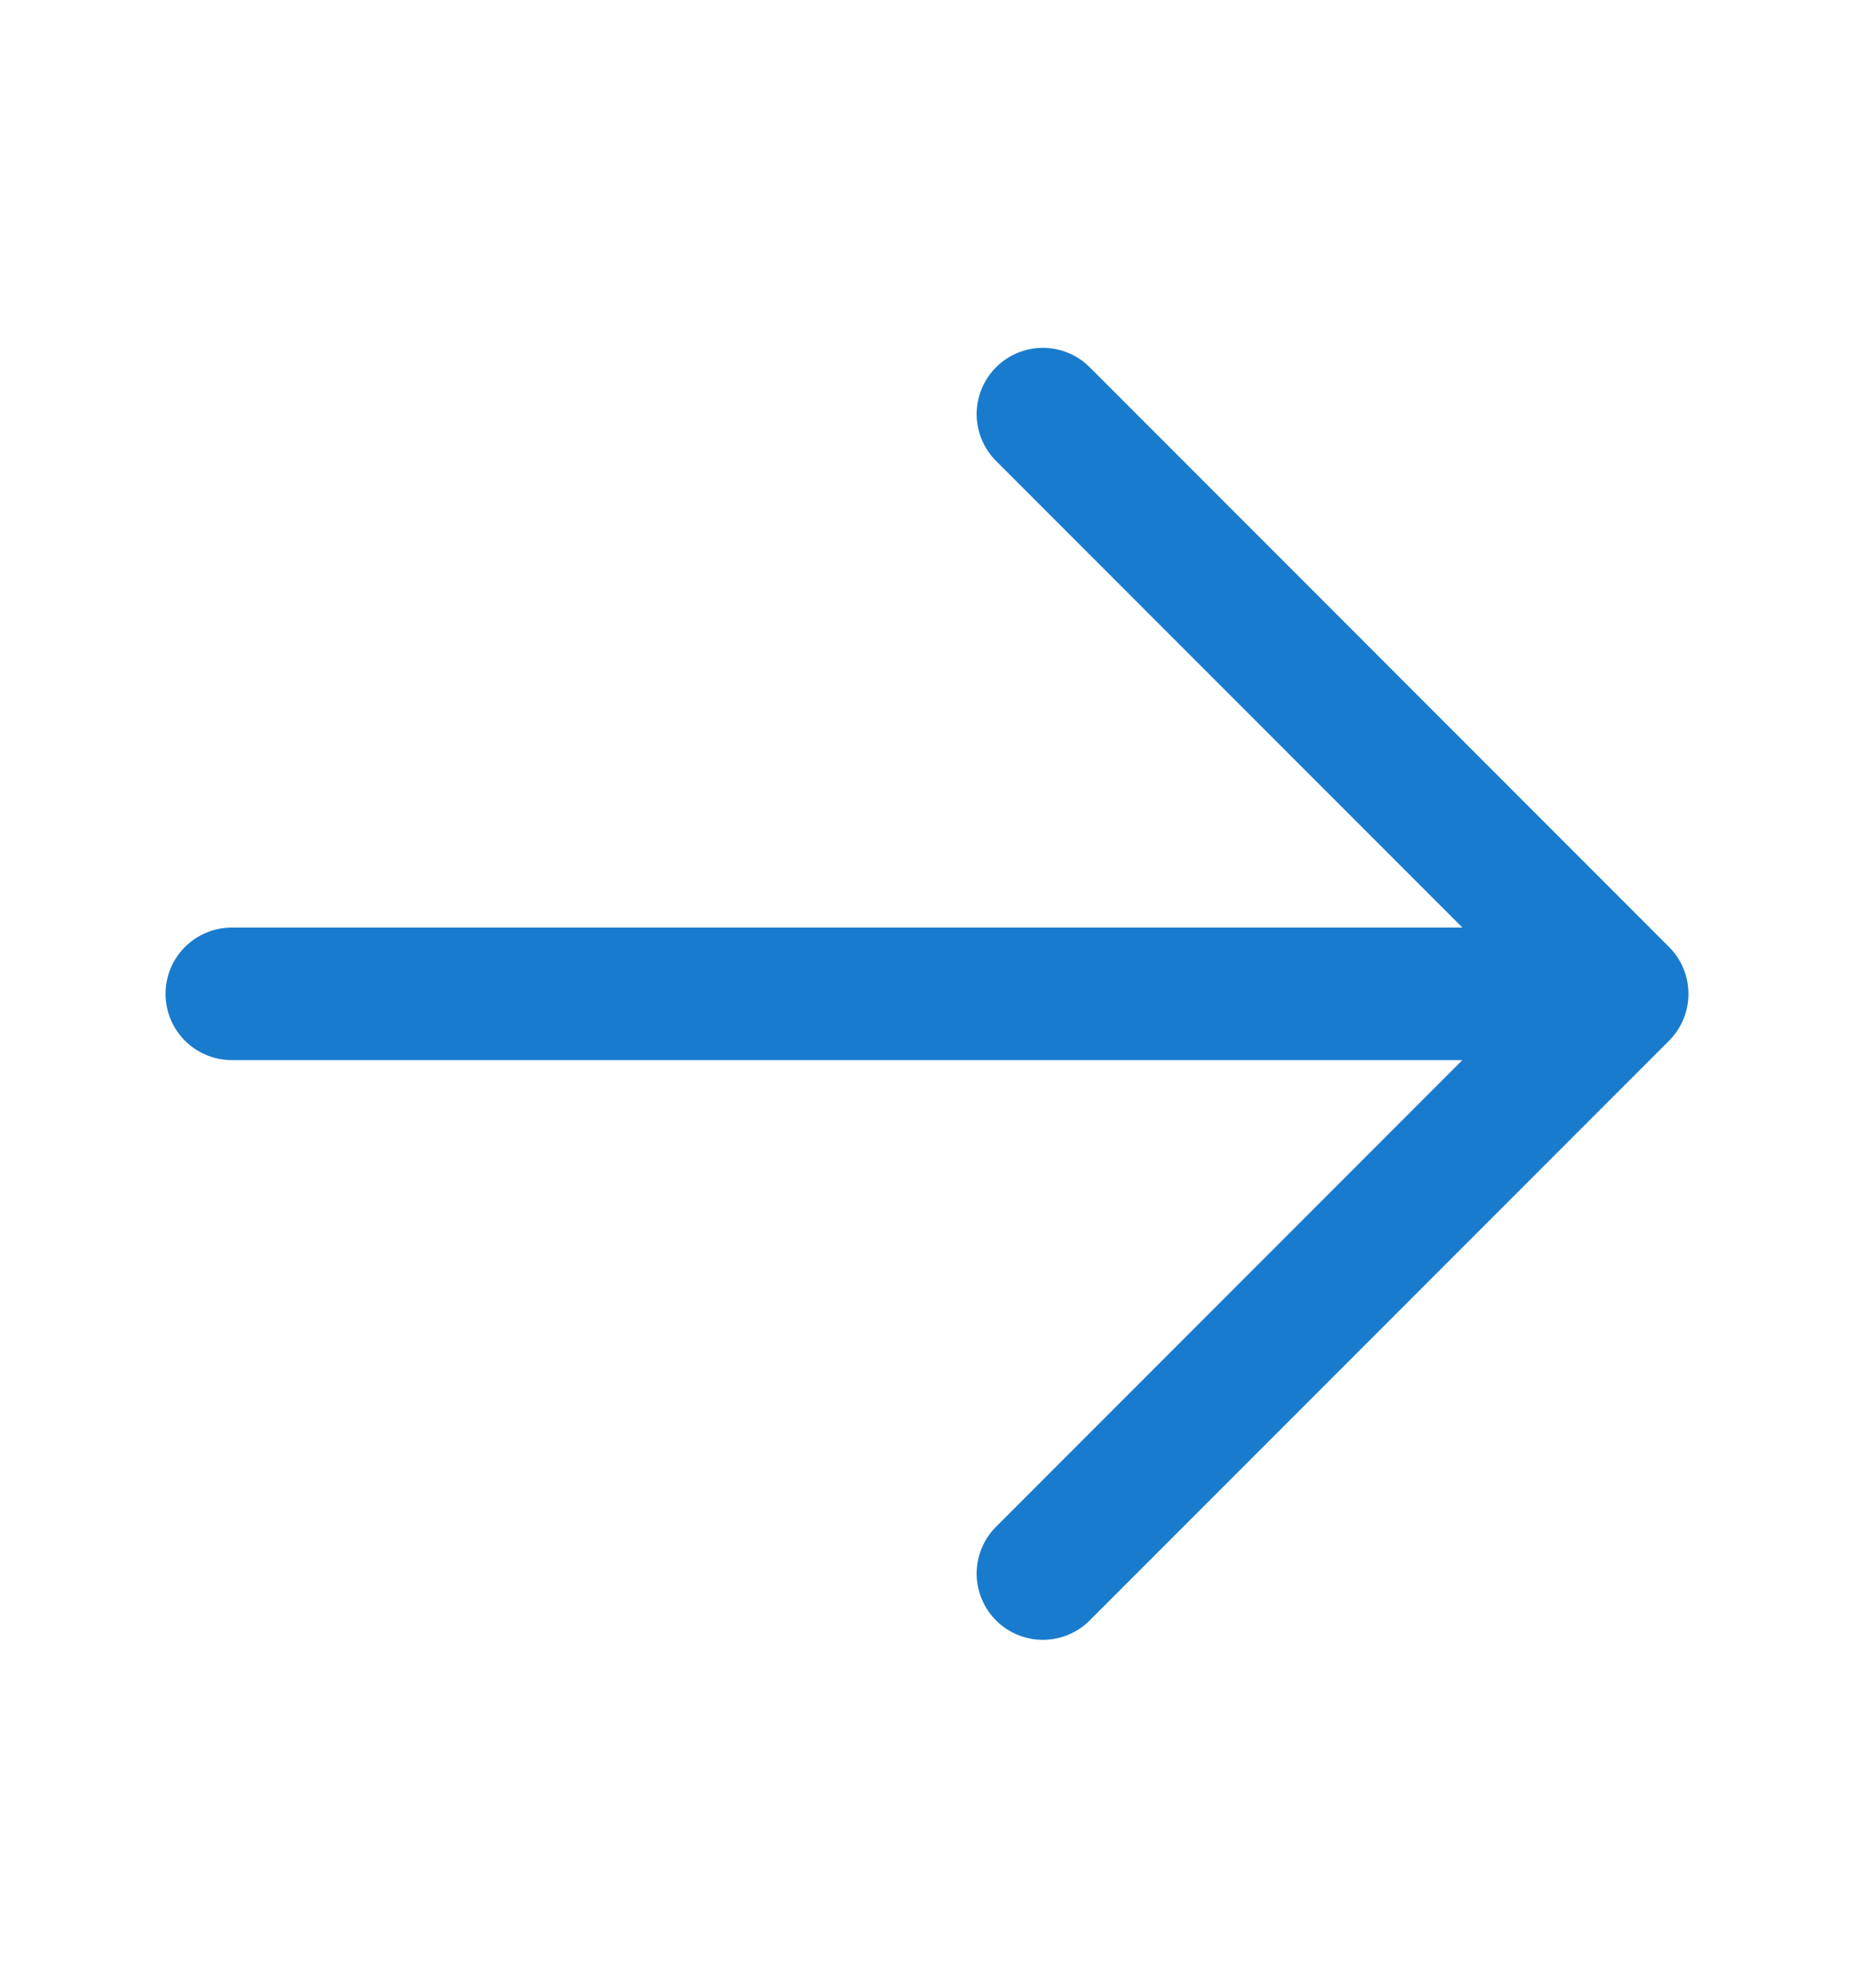 <svg width="14" height="15" viewBox="0 0 14 15" fill="none" xmlns="http://www.w3.org/2000/svg">
<path d="M7.875 3.125L12.25 7.5M12.25 7.5L7.875 11.875M12.25 7.5H1.75" stroke="#197BCD" stroke-linecap="round" stroke-linejoin="round"/>
</svg>
